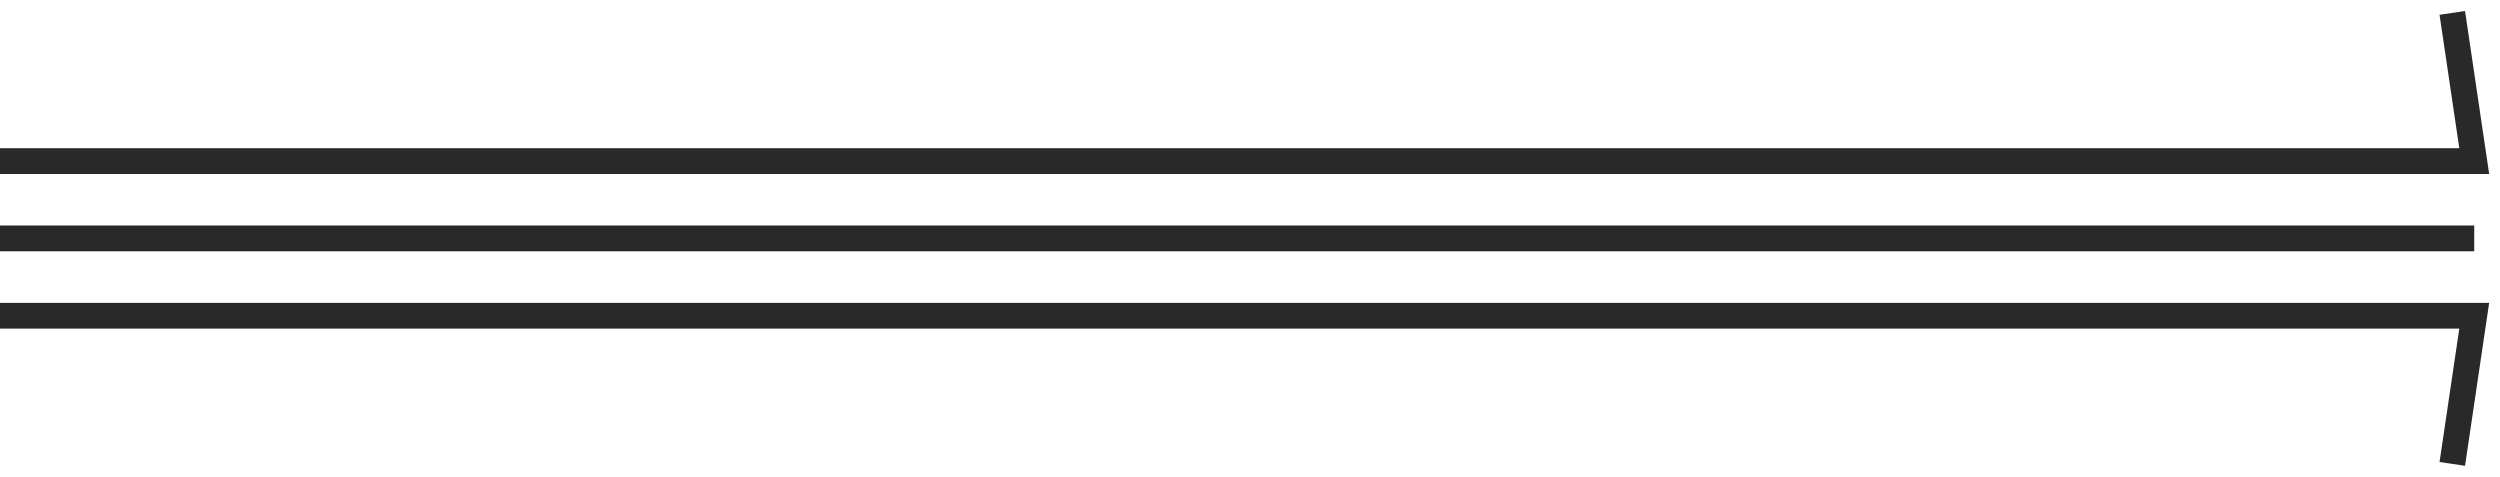 <?xml version="1.0" encoding="utf-8"?>
<svg xmlns="http://www.w3.org/2000/svg" fill="none" height="100%" overflow="visible" preserveAspectRatio="none" style="display: block;" viewBox="0 0 194 37" width="100%">
<g id="dividers">
<path d="M0 12.5H192L190.298 1" id="Vector 6" stroke="#292929" stroke-width="2"/>
<path d="M192 18.5H0" id="Vector 5" stroke="#292929" stroke-width="2"/>
<path d="M0 24.5H192L190.298 36" id="Vector 4" stroke="#292929" stroke-width="2"/>
</g>
</svg>